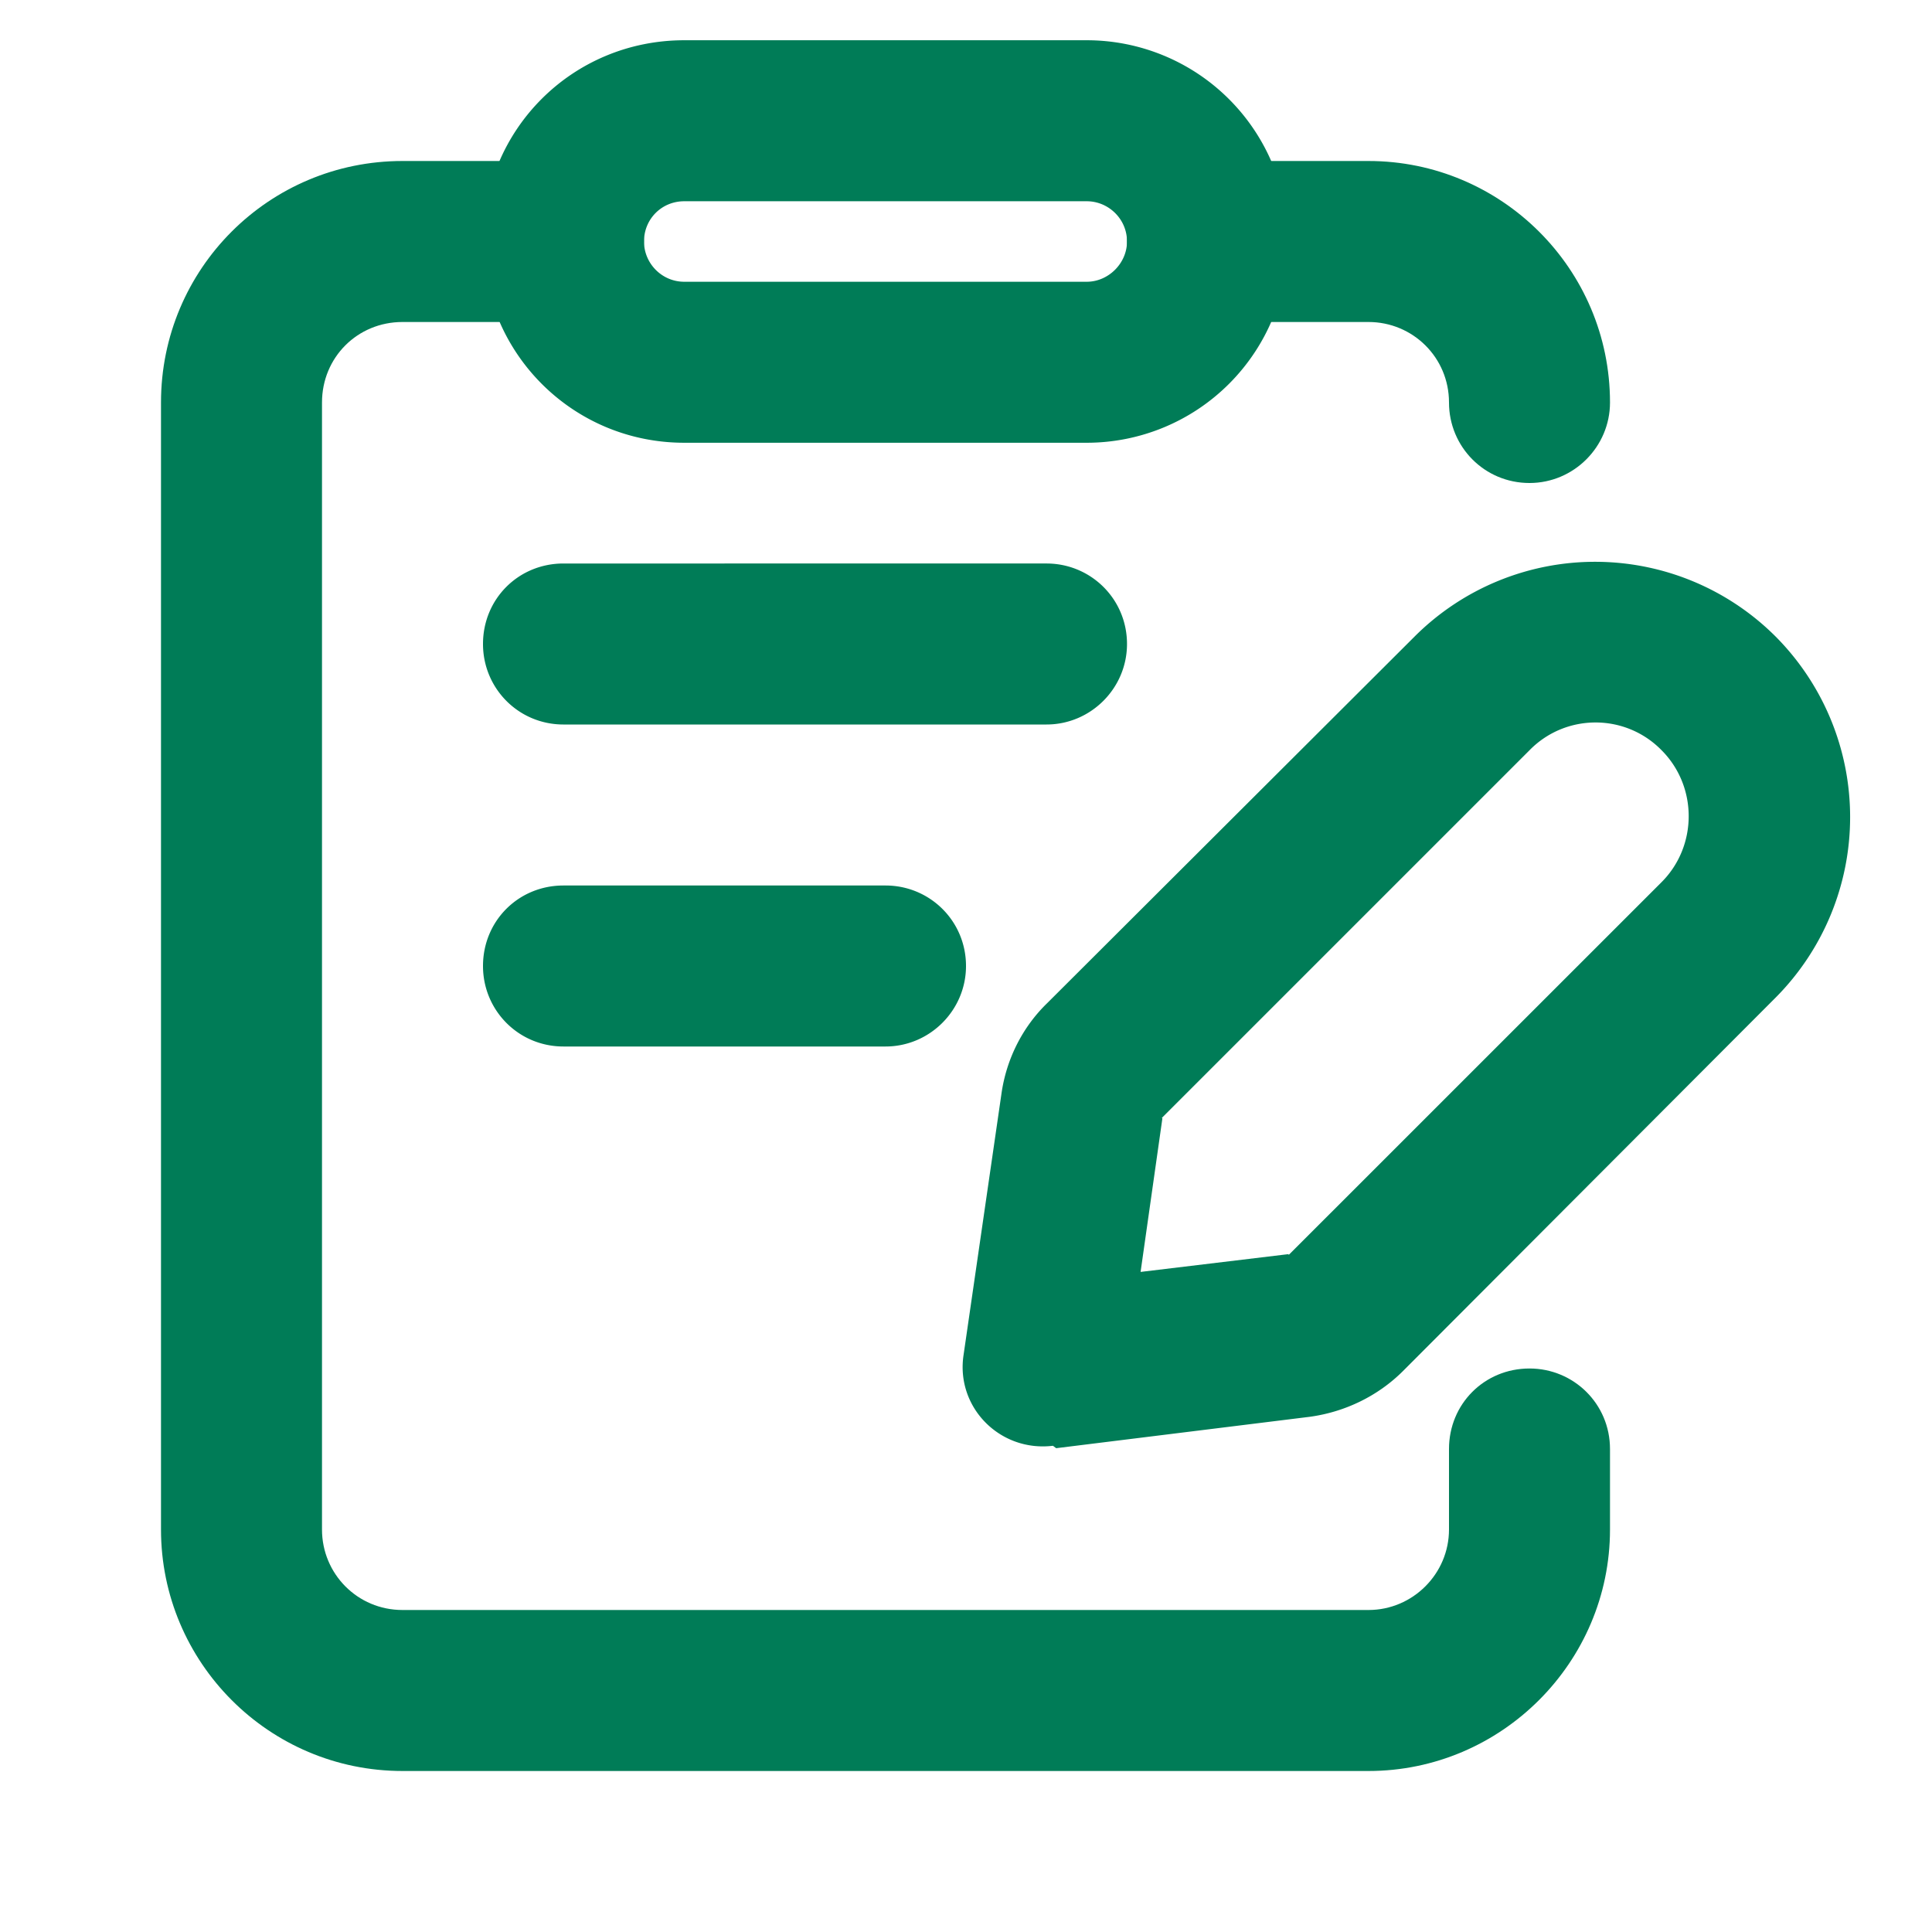 <?xml version="1.0" encoding="UTF-8"?>
<svg xmlns="http://www.w3.org/2000/svg" width="24" height="24" fill="none" viewBox="0 0 24 24">
  <path fill="#007C57" d="M7 2H5C3.34 2 2 3.34 2 5v14c0 1.65 1.34 3 3 3h12c1.65 0 3-1.35 3-3v-1c0-.56-.45-1-1-1-.56 0-1 .44-1 1v1c0 .55-.45 1-1 1H5c-.56 0-1-.45-1-1V5c0-.56.44-1 1-1h2c.55 0 1-.45 1-1 0-.56-.45-1-1-1Z"></path>
  <path fill="#007C57" d="m13.12 17.99 3.15-.39c.44-.06.85-.26 1.16-.57l4.63-4.64a3.18 3.18 0 0 0 0-4.48 3.172 3.172 0 0 0-4.48-.01l-4.57 4.56c-.31.3-.51.7-.57 1.13l-.47 3.24c-.1.65.45 1.21 1.11 1.13l.04.03ZM12.87 16l1.11 1.13.46-3.24c-.01 0-.01 0 0-.01L19 9.32c.45-.46 1.19-.46 1.64-.001.45.45.45 1.19 0 1.64l-4.631 4.63c0-.01-.01-.01 0-.01l-3.16.38.02.041Zm.63-12.5h-5c-.28 0-.5-.23-.5-.5 0-.28.22-.5.5-.5h5c.27 0 .5.22.5.5 0 .27-.23.5-.5.5Zm0 2a2.5 2.5 0 0 0 0-5h-5C7.11.5 6 1.61 6 3c0 1.38 1.11 2.5 2.5 2.5h5ZM7 9h6c.55 0 1-.45 1-1 0-.56-.45-1-1-1H7c-.56 0-1 .44-1 1 0 .55.44 1 1 1Zm0 4h4c.55 0 1-.45 1-1 0-.56-.45-1-1-1H7c-.56 0-1 .44-1 1 0 .55.44 1 1 1Z"></path>
  <path fill="#007C57" d="M15 4h2c.55 0 1 .44 1 1 0 .55.44 1 1 1 .55 0 1-.45 1-1 0-1.66-1.35-3-3-3h-2c-.56 0-1 .44-1 1 0 .55.44 1 1 1Z"></path>
</svg>

